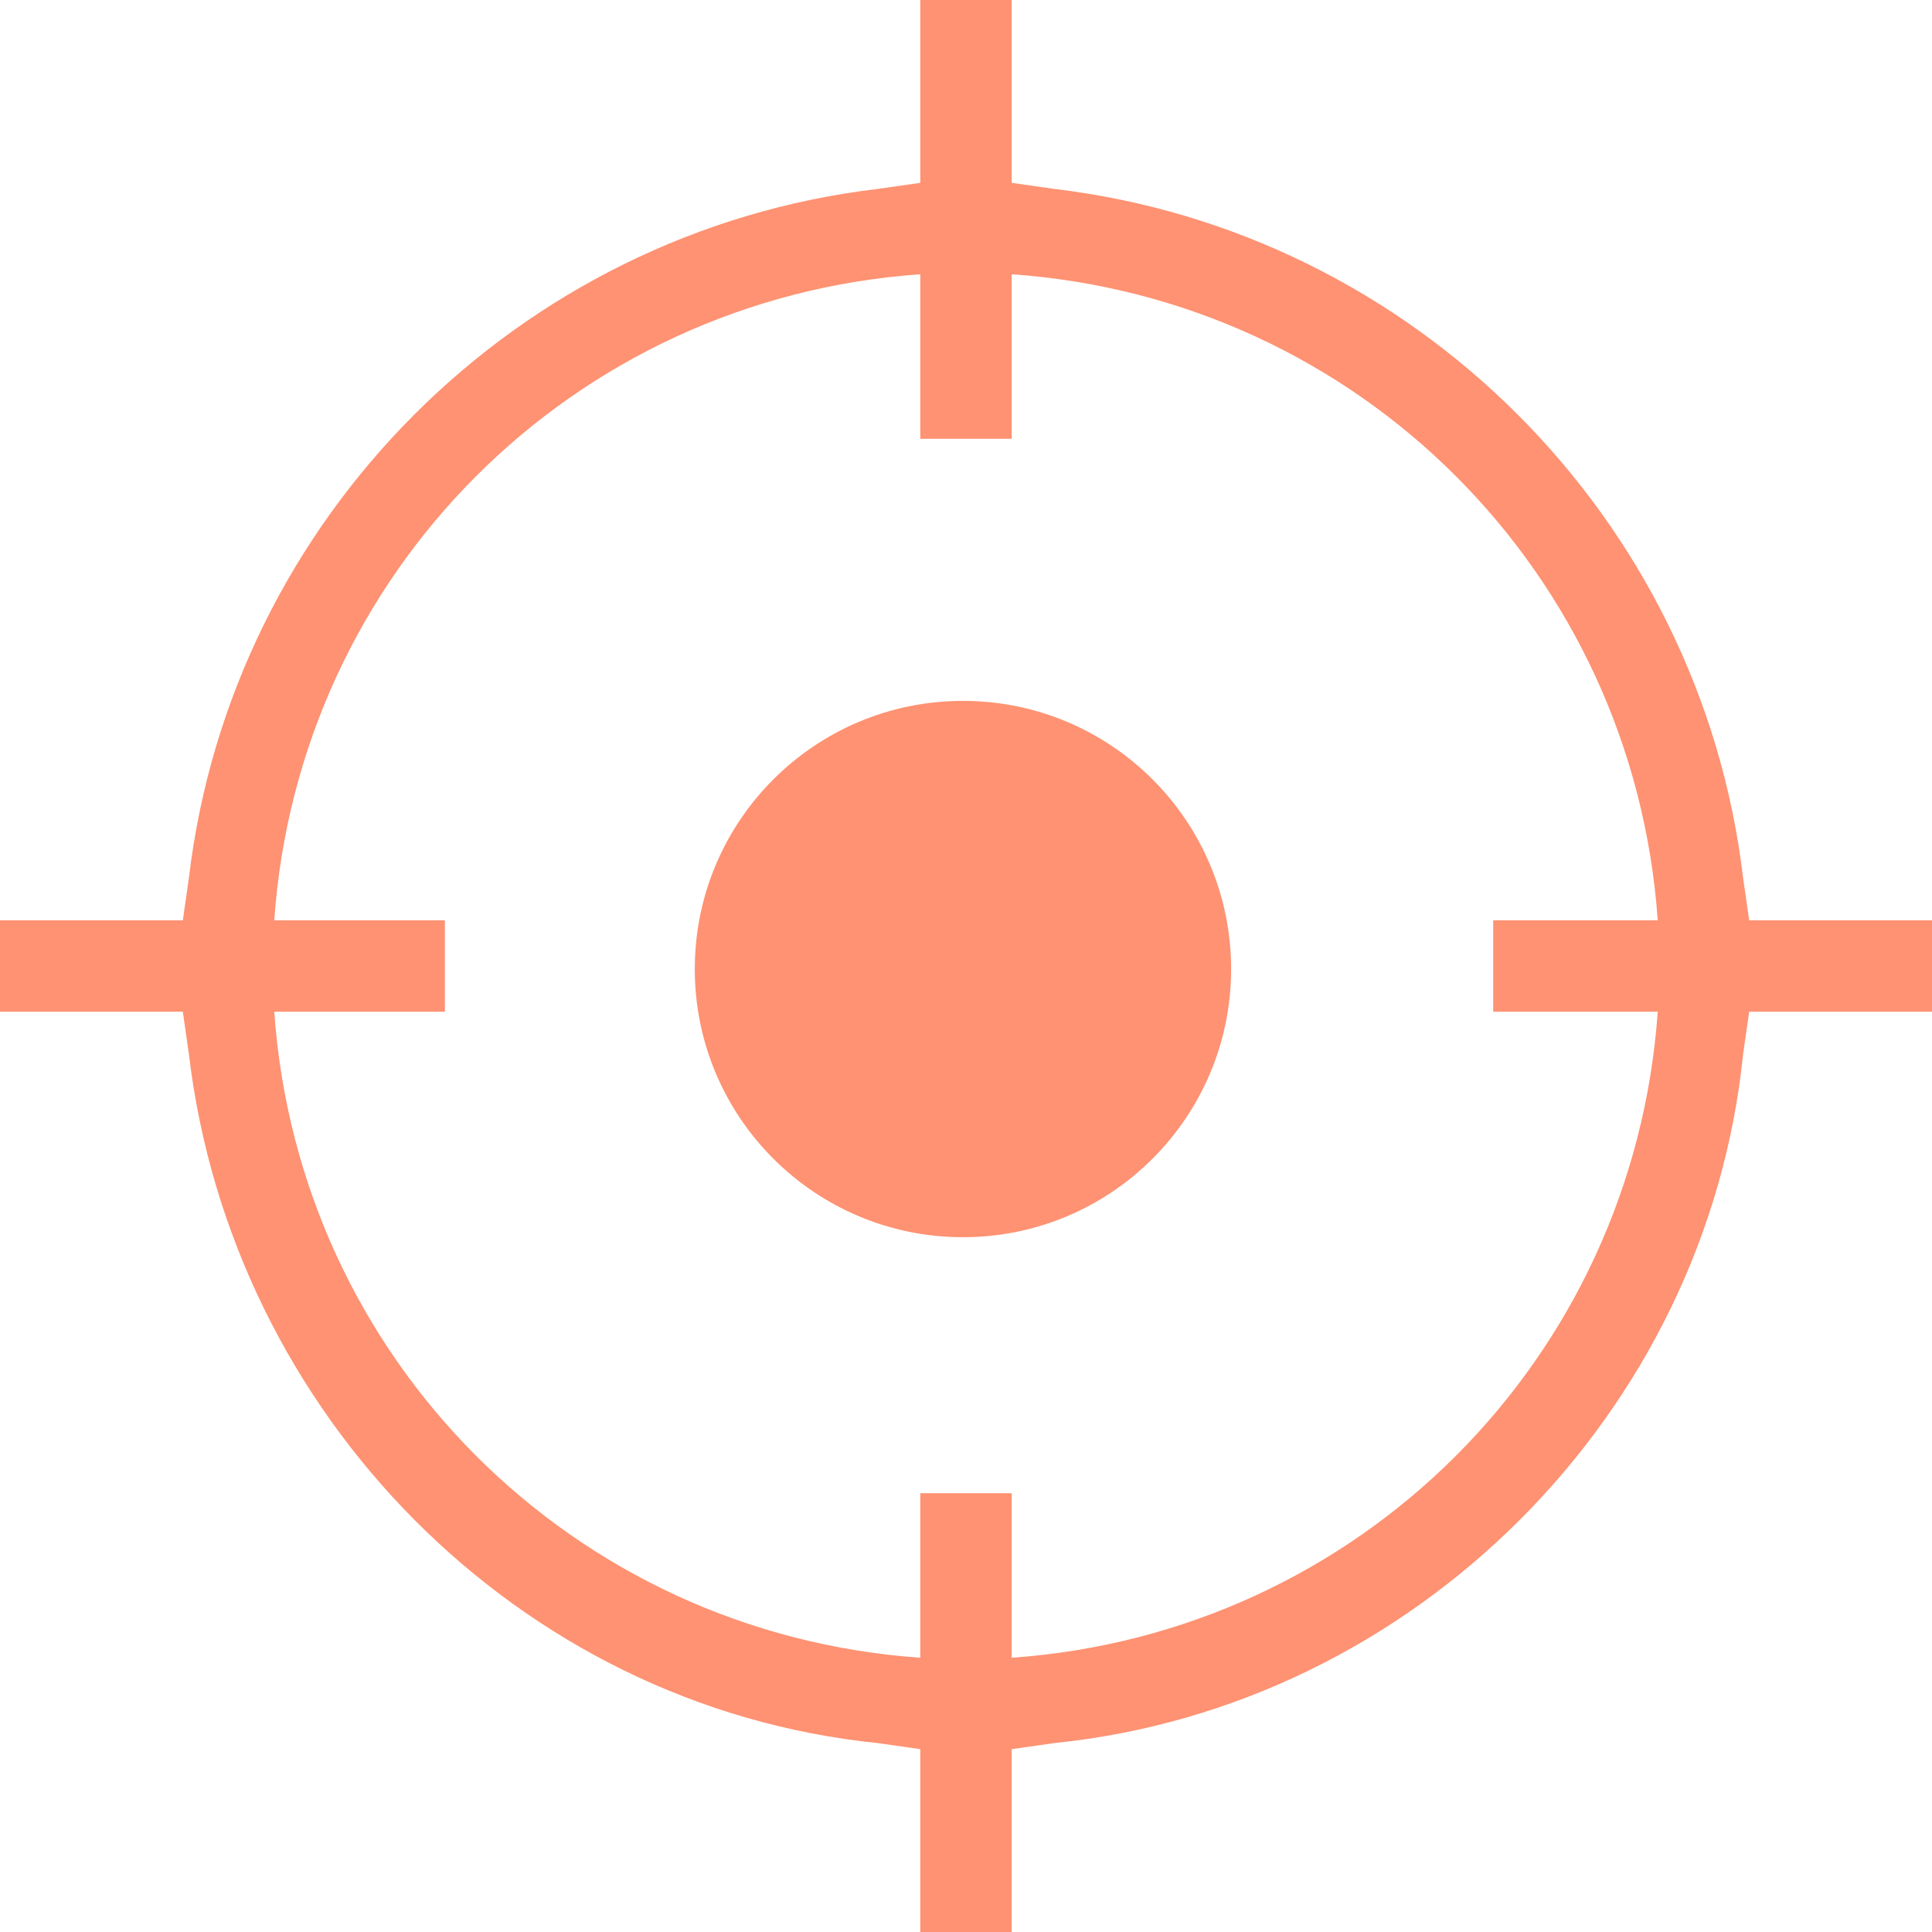 <?xml version="1.0" encoding="utf-8"?>
<!-- Generator: Adobe Illustrator 19.2.0, SVG Export Plug-In . SVG Version: 6.00 Build 0)  -->
<svg version="1.1" id="Layer_1" xmlns="http://www.w3.org/2000/svg" xmlns:xlink="http://www.w3.org/1999/xlink" x="0px" y="0px"
	 viewBox="0 0 31.7 31.7" style="enable-background:new 0 0 31.7 31.7;" xml:space="preserve">
<style type="text/css">
	.color-custom{fill:#FE9272;}

	@media (max-width: 30px) {
		.color-custom{fill:#666;}
	}
</style>
<g>
	<circle class="color-custom" cx="15.8" cy="15.9" r="4.4"/>
	<path class="color-custom" d="M28.7,15.1l-0.1-0.7C27.9,8.5,23.2,3.8,17.3,3.1L16.6,3V0h0h-1.5h0v3l-0.7,0.1C8.5,3.8,3.8,8.5,3.1,14.4L3,15.1H0.1H0v1.5
		h3l0.1,0.7c0.7,5.9,5.4,10.7,11.3,11.3l0.7,0.1v3h0h1.5h0v-3l0.7-0.1c5.9-0.6,10.7-5.4,11.3-11.3l0.1-0.7h3v0v-1.5H28.7z
		 M16.6,27.2v-2.7h-1.5v2.7C9.4,26.8,4.9,22.3,4.5,16.6h2.8v-1.5H4.5C4.9,9.4,9.4,4.9,15.1,4.5v2.7h1.5V4.5
		c5.7,0.4,10.2,4.9,10.6,10.6h-2.7v1.5h2.7C26.8,22.3,22.3,26.8,16.6,27.2z"/>
</g>
</svg>
